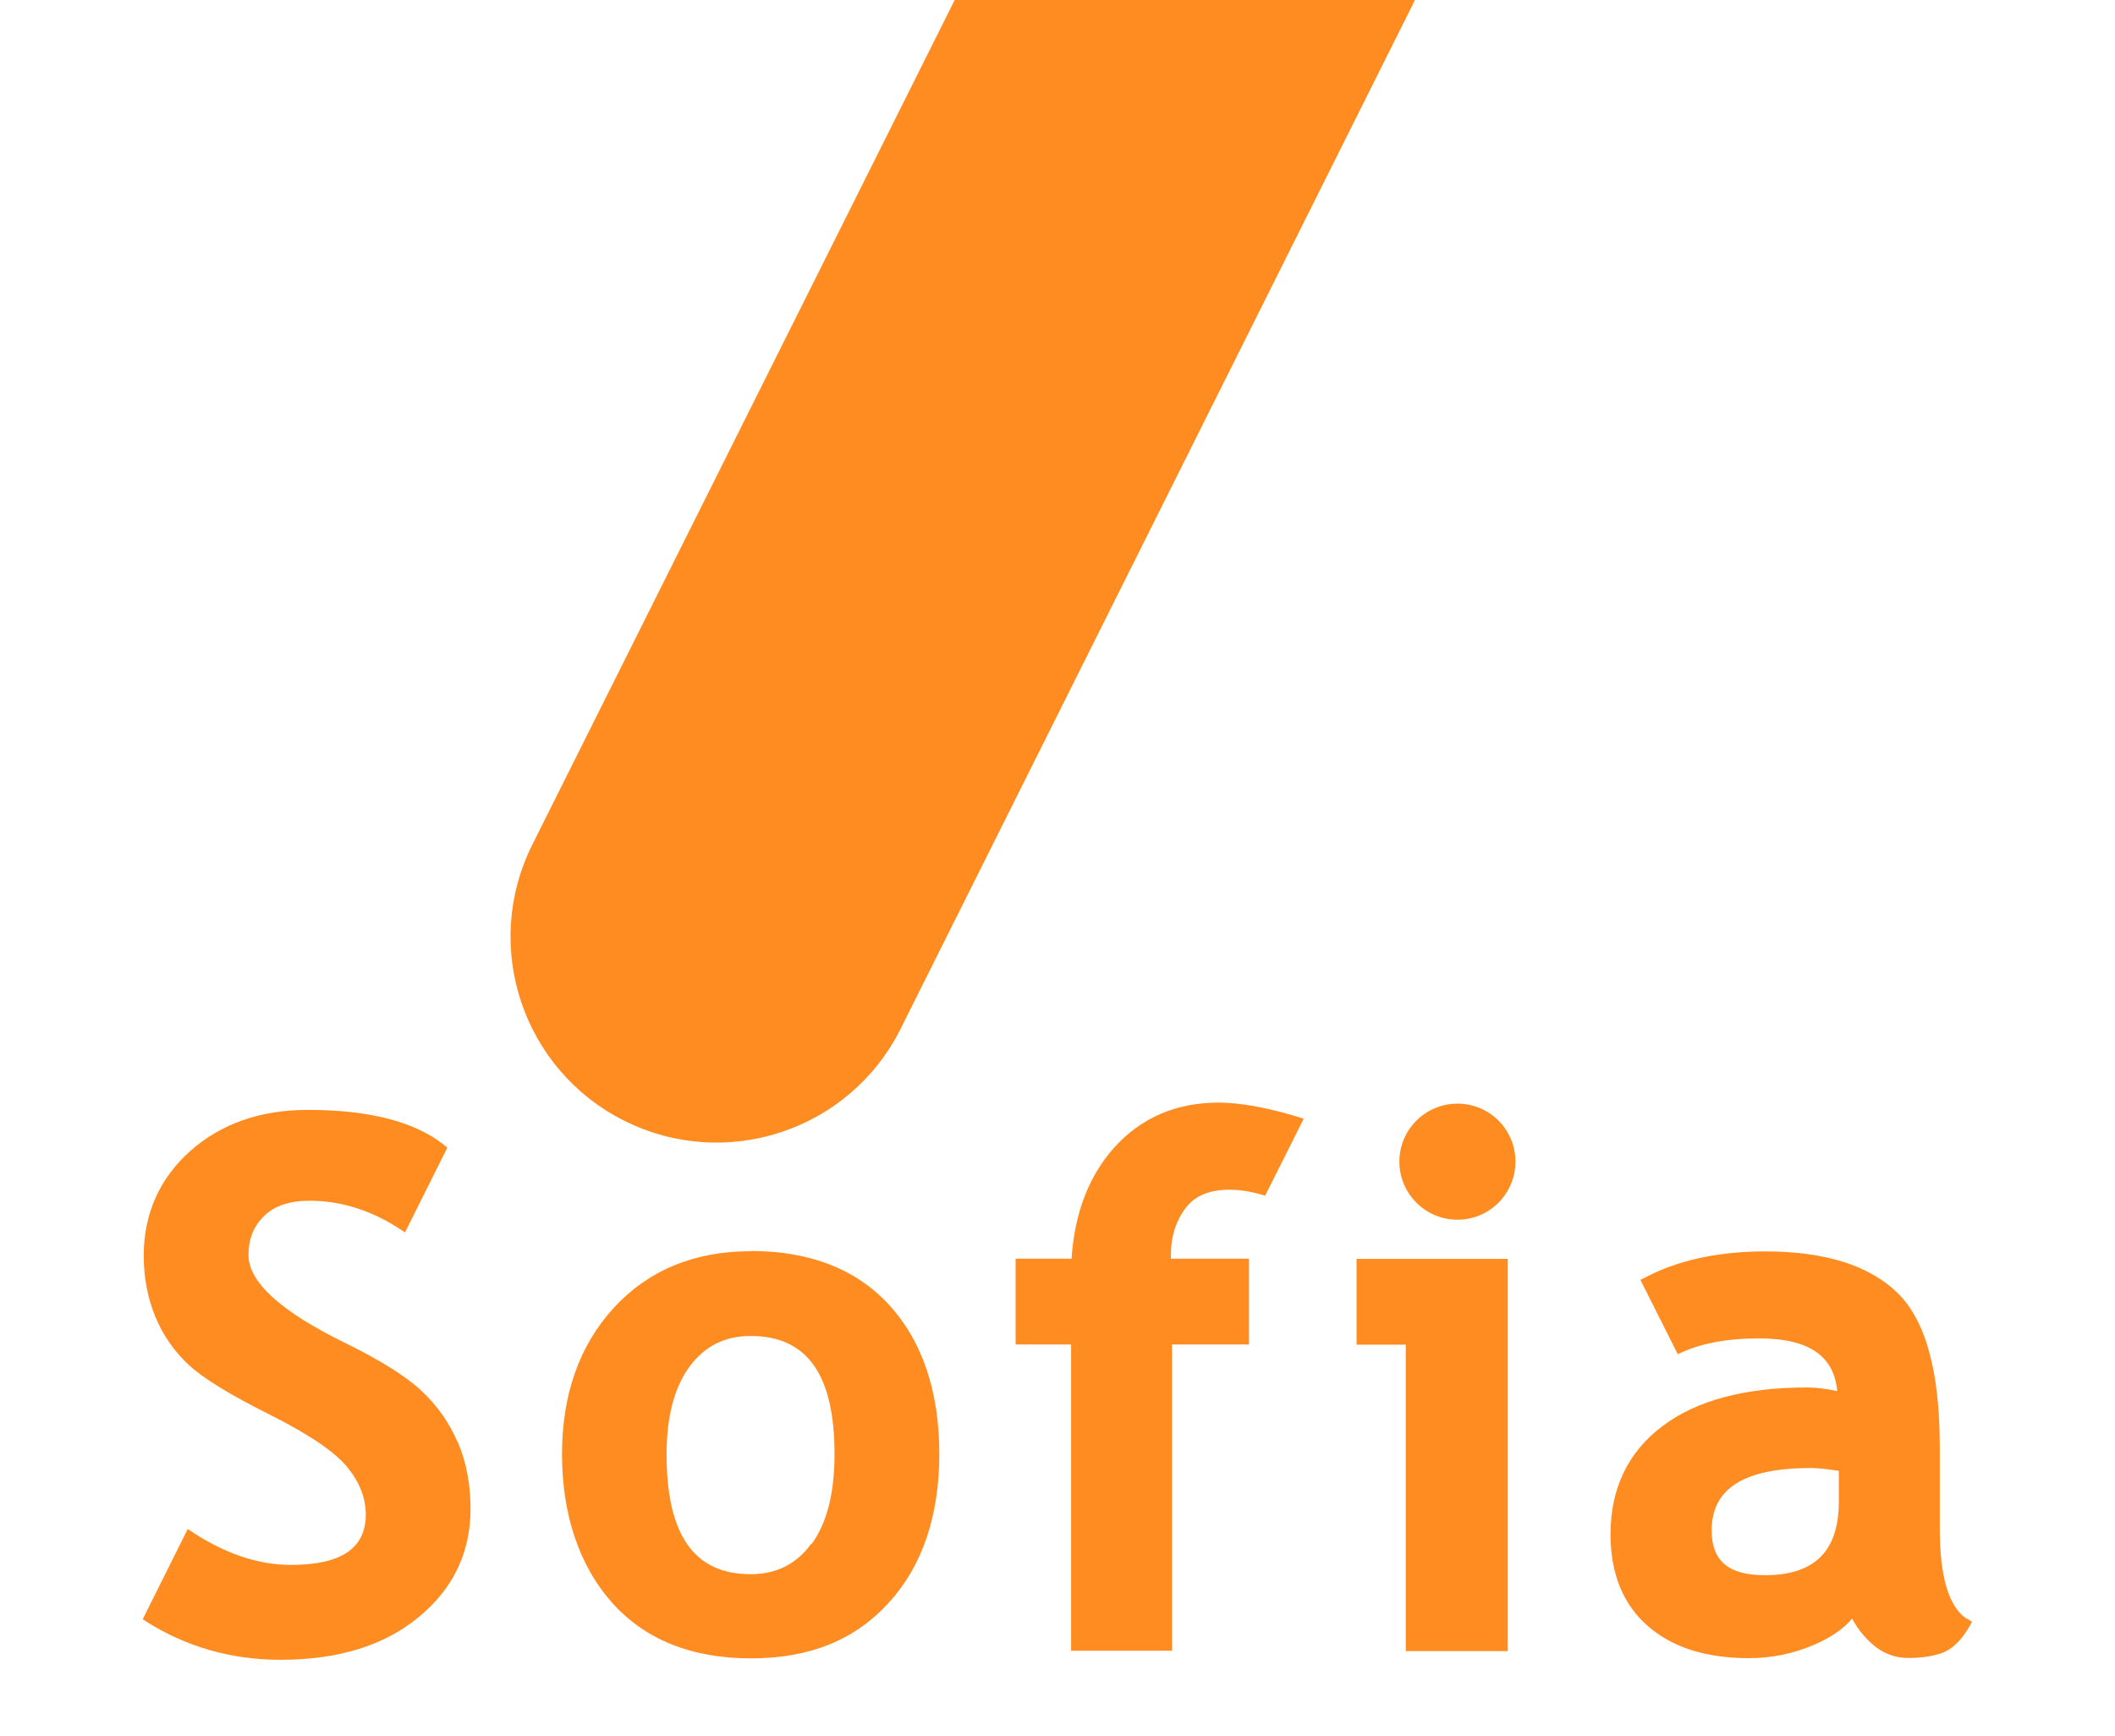 <?xml version="1.0" encoding="UTF-8"?>
<svg id="_レイヤー_2" data-name="レイヤー 2" xmlns="http://www.w3.org/2000/svg" xmlns:xlink="http://www.w3.org/1999/xlink" viewBox="0 0 104.77 85.99">
  <defs>
    <style>
      .cls-1 {
        fill: none;
      }

      .cls-2 {
        fill: #ff8c21;
      }

      .cls-3 {
        clip-path: url(#clippath);
      }
    </style>
    <clipPath id="clippath">
      <rect class="cls-1" width="104.77" height="85.99"/>
    </clipPath>
  </defs>
  <g id="_レイヤー_2-2" data-name="レイヤー 2">
    <g class="cls-3">
      <g>
        <path class="cls-2" d="M30.93,55.52c5.04,2.52,11.16.48,13.68-4.55L83.44-26.69h-22.8L26.37,41.84c-2.52,5.04-.48,11.16,4.56,13.68Z"/>
        <path class="cls-2" d="M40.18,76.48c-.74,1.01-1.73,1.5-3,1.5-2.8,0-4.16-1.95-4.16-5.94,0-1.87.39-3.34,1.15-4.36.76-1.01,1.74-1.5,3.02-1.5,2.79,0,4.15,1.91,4.15,5.86,0,1.93-.38,3.42-1.14,4.45M37.18,61.98c-2.79,0-5.07.95-6.78,2.81-1.7,1.86-2.56,4.29-2.56,7.24s.83,5.5,2.46,7.34c1.64,1.85,3.96,2.78,6.89,2.78s5.17-.92,6.84-2.76c1.66-1.82,2.5-4.3,2.5-7.37s-.83-5.55-2.45-7.34c-1.63-1.8-3.95-2.71-6.88-2.71"/>
        <polygon class="cls-2" points="67.2 62.36 67.2 66.61 69.64 66.61 69.64 81.79 74.69 81.79 74.69 62.36 67.2 62.36"/>
        <path class="cls-2" d="M91.09,74.37c0,2.47-1.2,3.66-3.66,3.66-1.8,0-2.64-.7-2.64-2.22,0-2.08,1.61-3.09,4.92-3.09.31,0,.78.05,1.38.14v1.5M97.45,80.21c-.91-.59-1.36-2.09-1.36-4.48v-4.03c0-3.77-.69-6.28-2.1-7.66-1.4-1.36-3.6-2.05-6.55-2.05-2.13,0-3.99.37-5.54,1.09l-.64.32,1.85,3.68h.01c1.07-.53,2.42-.78,4.02-.78,2.44,0,3.71.85,3.87,2.61-.56-.12-1.06-.18-1.5-.18-3.06,0-5.47.64-7.15,1.91-1.71,1.28-2.58,3.09-2.58,5.36,0,1.95.62,3.48,1.85,4.55,1.21,1.06,2.9,1.59,5,1.59,1.12,0,2.2-.22,3.23-.66.81-.35,1.45-.78,1.89-1.3.21.41.5.79.87,1.15.56.54,1.2.8,1.91.8.6,0,1.14-.07,1.62-.23.52-.17.99-.61,1.39-1.3l.15-.26-.25-.16"/>
        <path class="cls-2" d="M58,62.22c0-.98.26-1.79.79-2.45.9-1.11,2.69-.92,3.88-.54l1.91-3.81-.31-.1c-1.52-.46-2.84-.7-3.91-.7-2.1,0-3.84.75-5.17,2.23-1.26,1.41-1.96,3.26-2.11,5.5h-2.77v4.25h2.75v15.17h5v-15.17h3.81v-4.25h-3.87v-.14"/>
        <path class="cls-2" d="M22.68,71.46c-.42-.98-1.03-1.85-1.82-2.58-.78-.73-2.06-1.52-3.81-2.38-3.14-1.54-4.74-2.99-4.74-4.33,0-.81.26-1.44.78-1.94.51-.5,1.27-.75,2.24-.75,1.65,0,3.23.53,4.73,1.57l2.1-4.2-.16-.13c-1.45-1.16-3.72-1.74-6.75-1.74-2.36,0-4.31.69-5.83,2.04-1.52,1.36-2.3,3.11-2.3,5.18,0,1.11.2,2.12.58,3.04.38.91.94,1.72,1.66,2.38.71.66,2.04,1.48,4.07,2.49,1.92.97,3.2,1.84,3.8,2.6.59.73.89,1.51.89,2.31,0,1.68-1.22,2.5-3.72,2.5-1.66,0-3.38-.6-5.1-1.78l-2.23,4.47.15.1c1.98,1.26,4.22,1.91,6.68,1.91,2.83,0,5.13-.7,6.82-2.1,1.72-1.4,2.59-3.21,2.59-5.38,0-1.2-.21-2.3-.62-3.28"/>
        <path class="cls-2" d="M75.07,57.54c0-1.59-1.29-2.87-2.87-2.87s-2.88,1.28-2.88,2.87,1.29,2.88,2.88,2.88,2.87-1.29,2.87-2.88"/>
      </g>
    </g>
  </g>
</svg>